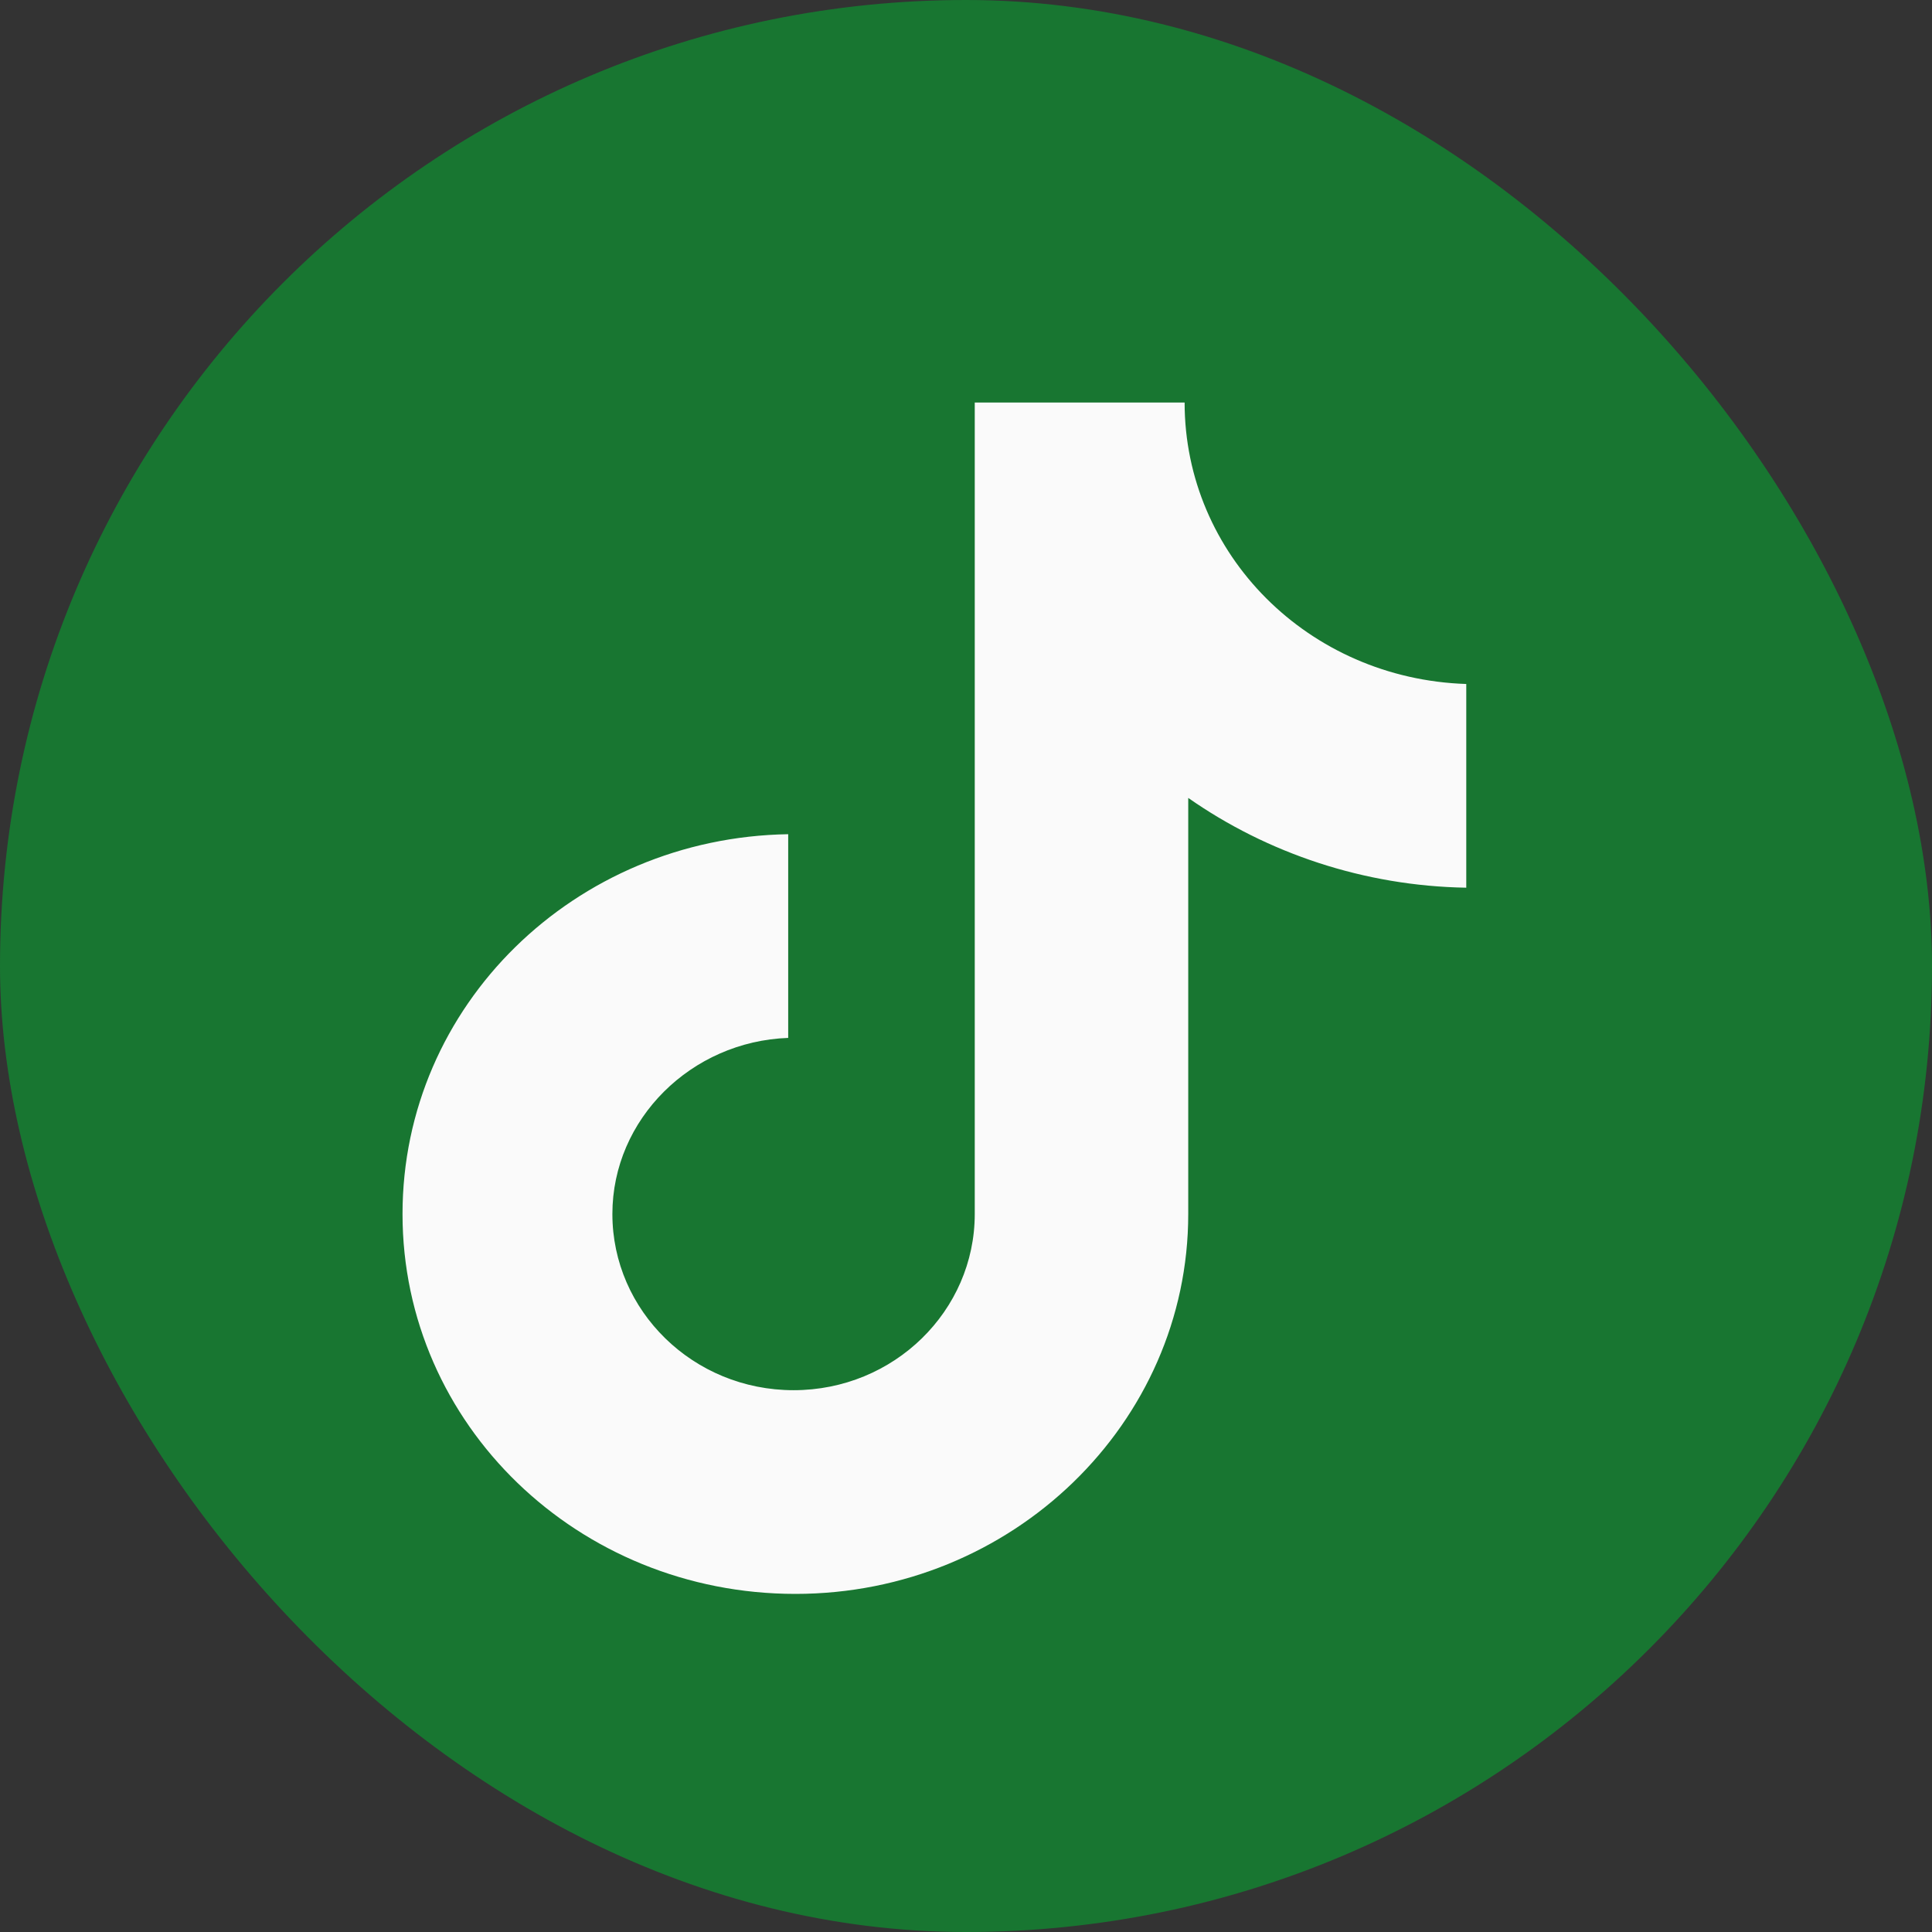 <svg width="32" height="32" viewBox="0 0 32 32" fill="none" xmlns="http://www.w3.org/2000/svg">
<rect x="0" y="0" width="32" height="32" fill="#333333" stroke="none"/>
<rect y="0" width="32" height="32" rx="16" fill="#187631"/>
<path d="M19.621 6.667H16.145V20.108C16.145 21.71 14.808 23.026 13.144 23.026C11.48 23.026 10.143 21.71 10.143 20.108C10.143 18.535 11.451 17.248 13.055 17.191V13.817C9.519 13.874 6.667 16.648 6.667 20.108C6.667 23.598 9.579 26.4 13.174 26.4C16.769 26.4 19.681 23.569 19.681 20.108V13.216C20.988 14.131 22.593 14.675 24.286 14.703V11.329C21.671 11.243 19.621 9.184 19.621 6.667Z" fill="#FAFAFA"/>
</svg>
